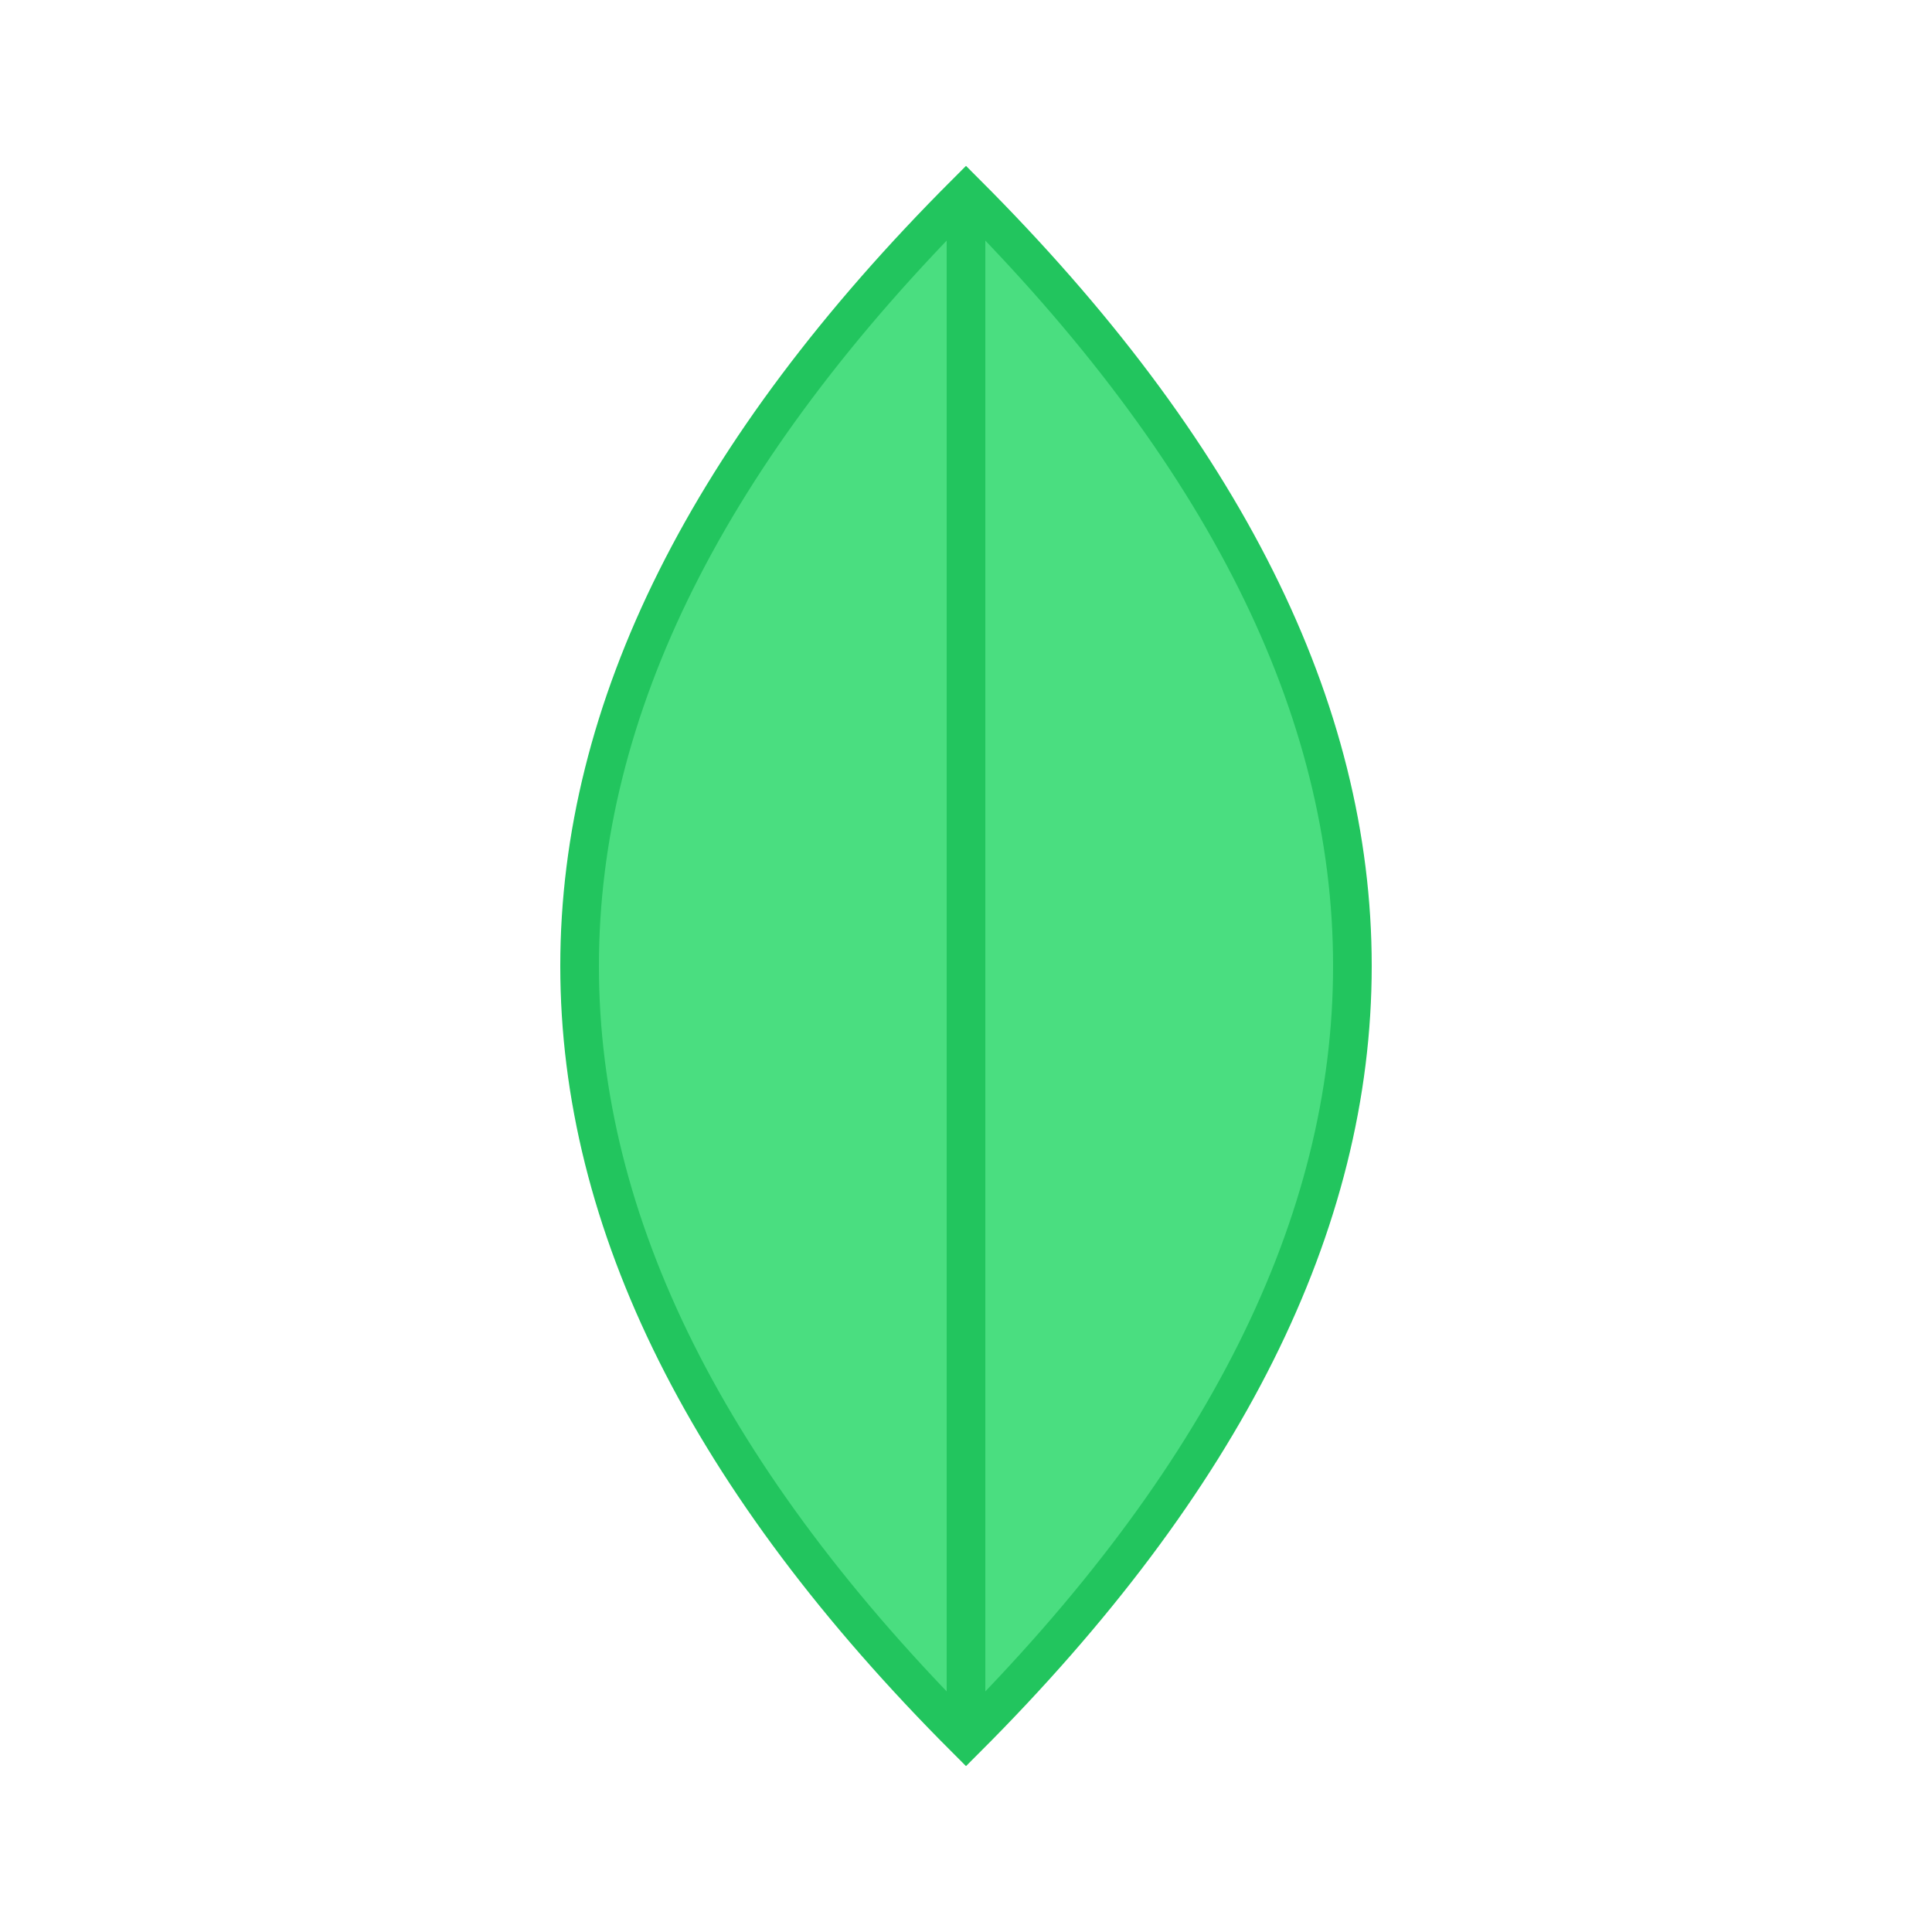<svg xmlns="http://www.w3.org/2000/svg" viewBox="0 0 100 100">
  <path d="M50 10 Q70 30 70 50 Q70 70 50 90 Q30 70 30 50 Q30 30 50 10 Z" 
        fill="#4ade80" 
        stroke="#22c55e" 
        stroke-width="2"/>
  <path d="M50 10 Q50 50 50 90" 
        stroke="#22c55e" 
        stroke-width="2" 
        fill="none"/>
</svg>